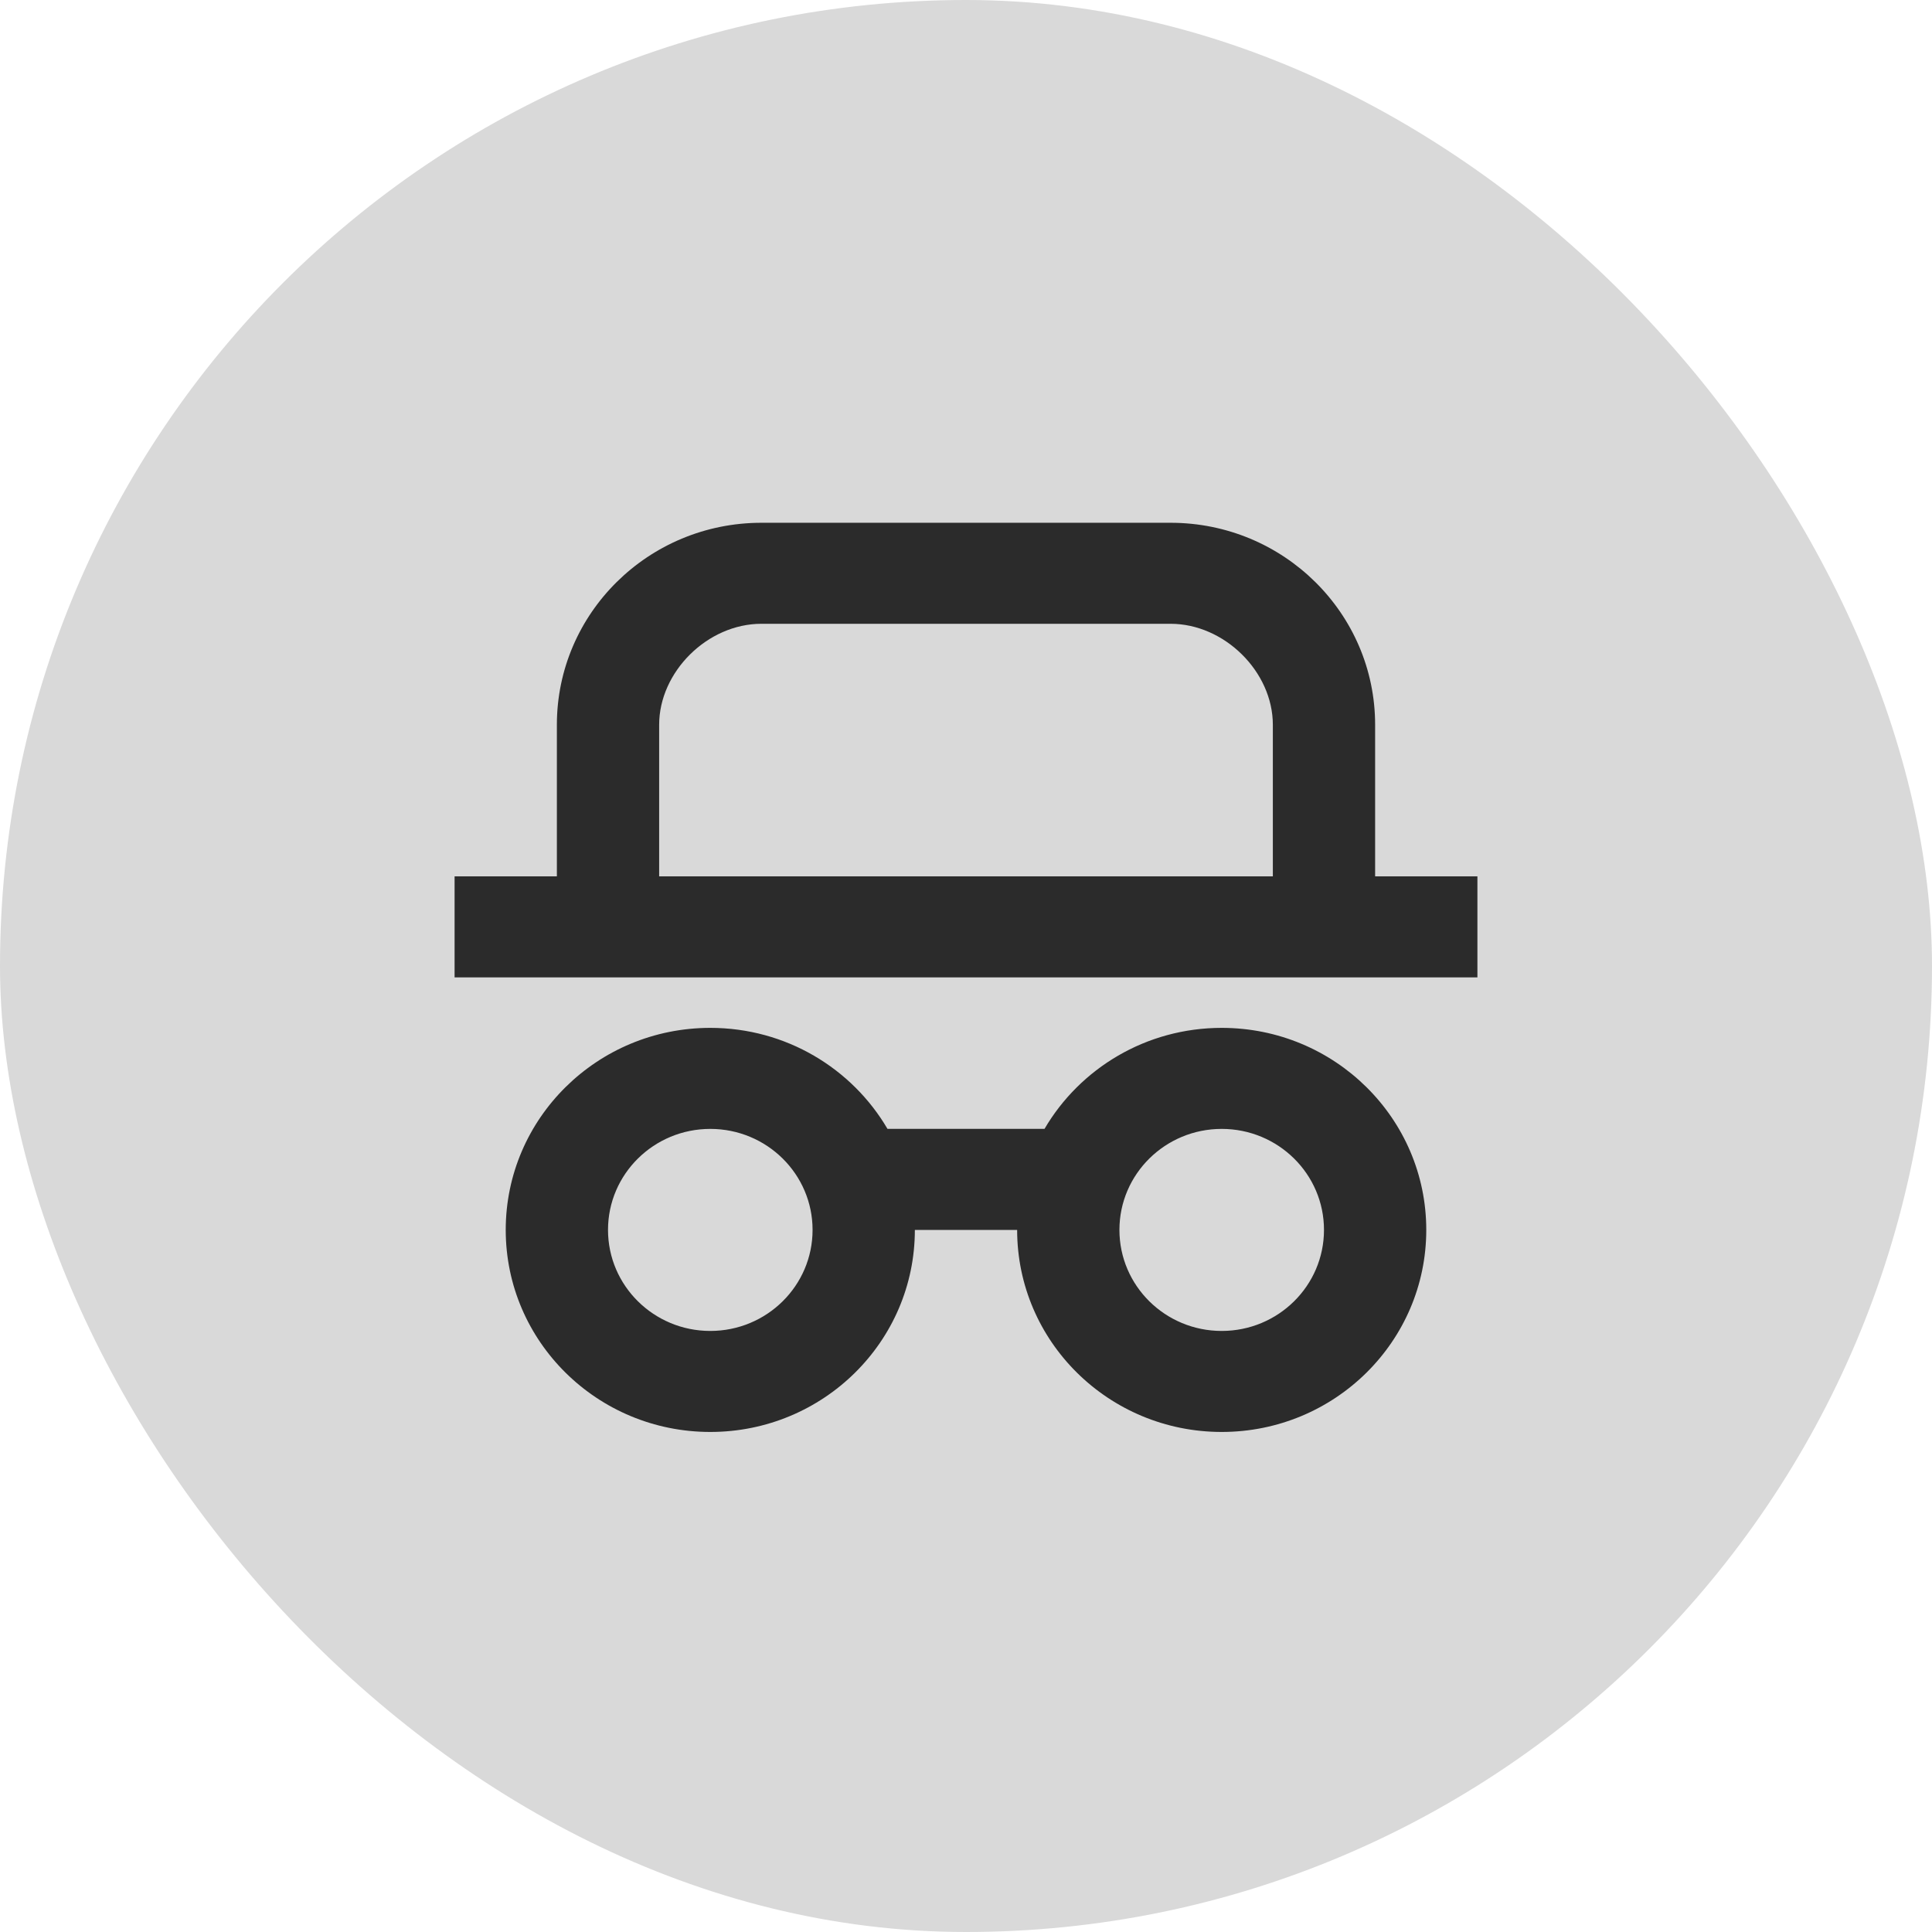 <?xml version="1.0" encoding="UTF-8"?> <svg xmlns="http://www.w3.org/2000/svg" width="85" height="85" viewBox="0 0 85 85" fill="none"> <rect width="85" height="85" rx="42.5" fill="#D9D9D9"></rect> <path d="M53.75 45.222C58.721 45.222 62.75 49.202 62.75 54.111C62.75 59.02 58.721 63 53.75 63C48.779 63 44.75 59.02 44.75 54.111H40.25C40.25 59.02 36.221 63 31.25 63C26.279 63 22.25 59.02 22.25 54.111C22.25 49.202 26.279 45.222 31.25 45.222C34.581 45.222 37.49 47.01 39.046 49.666H45.954C47.51 47.01 50.419 45.222 53.75 45.222ZM31.25 49.667C28.765 49.667 26.75 51.656 26.75 54.111C26.75 56.566 28.765 58.556 31.25 58.556C33.735 58.556 35.75 56.566 35.75 54.111C35.75 51.656 33.735 49.667 31.25 49.667ZM53.75 49.667C51.265 49.667 49.25 51.656 49.25 54.111C49.25 56.566 51.265 58.556 53.75 58.556C56.235 58.556 58.25 56.566 58.25 54.111C58.25 51.656 56.235 49.667 53.75 49.667ZM51.5 23C56.471 23 60.5 26.98 60.5 31.889V38.556H65V43H20V38.556H24.5V31.889C24.5 26.98 28.529 23 33.5 23H51.5ZM51.5 27.444H33.5C31.128 27.444 29 29.556 29 31.889V38.556H56V31.889C56 29.546 53.862 27.444 51.5 27.444Z" fill="#2B2B2B"></path> </svg> 